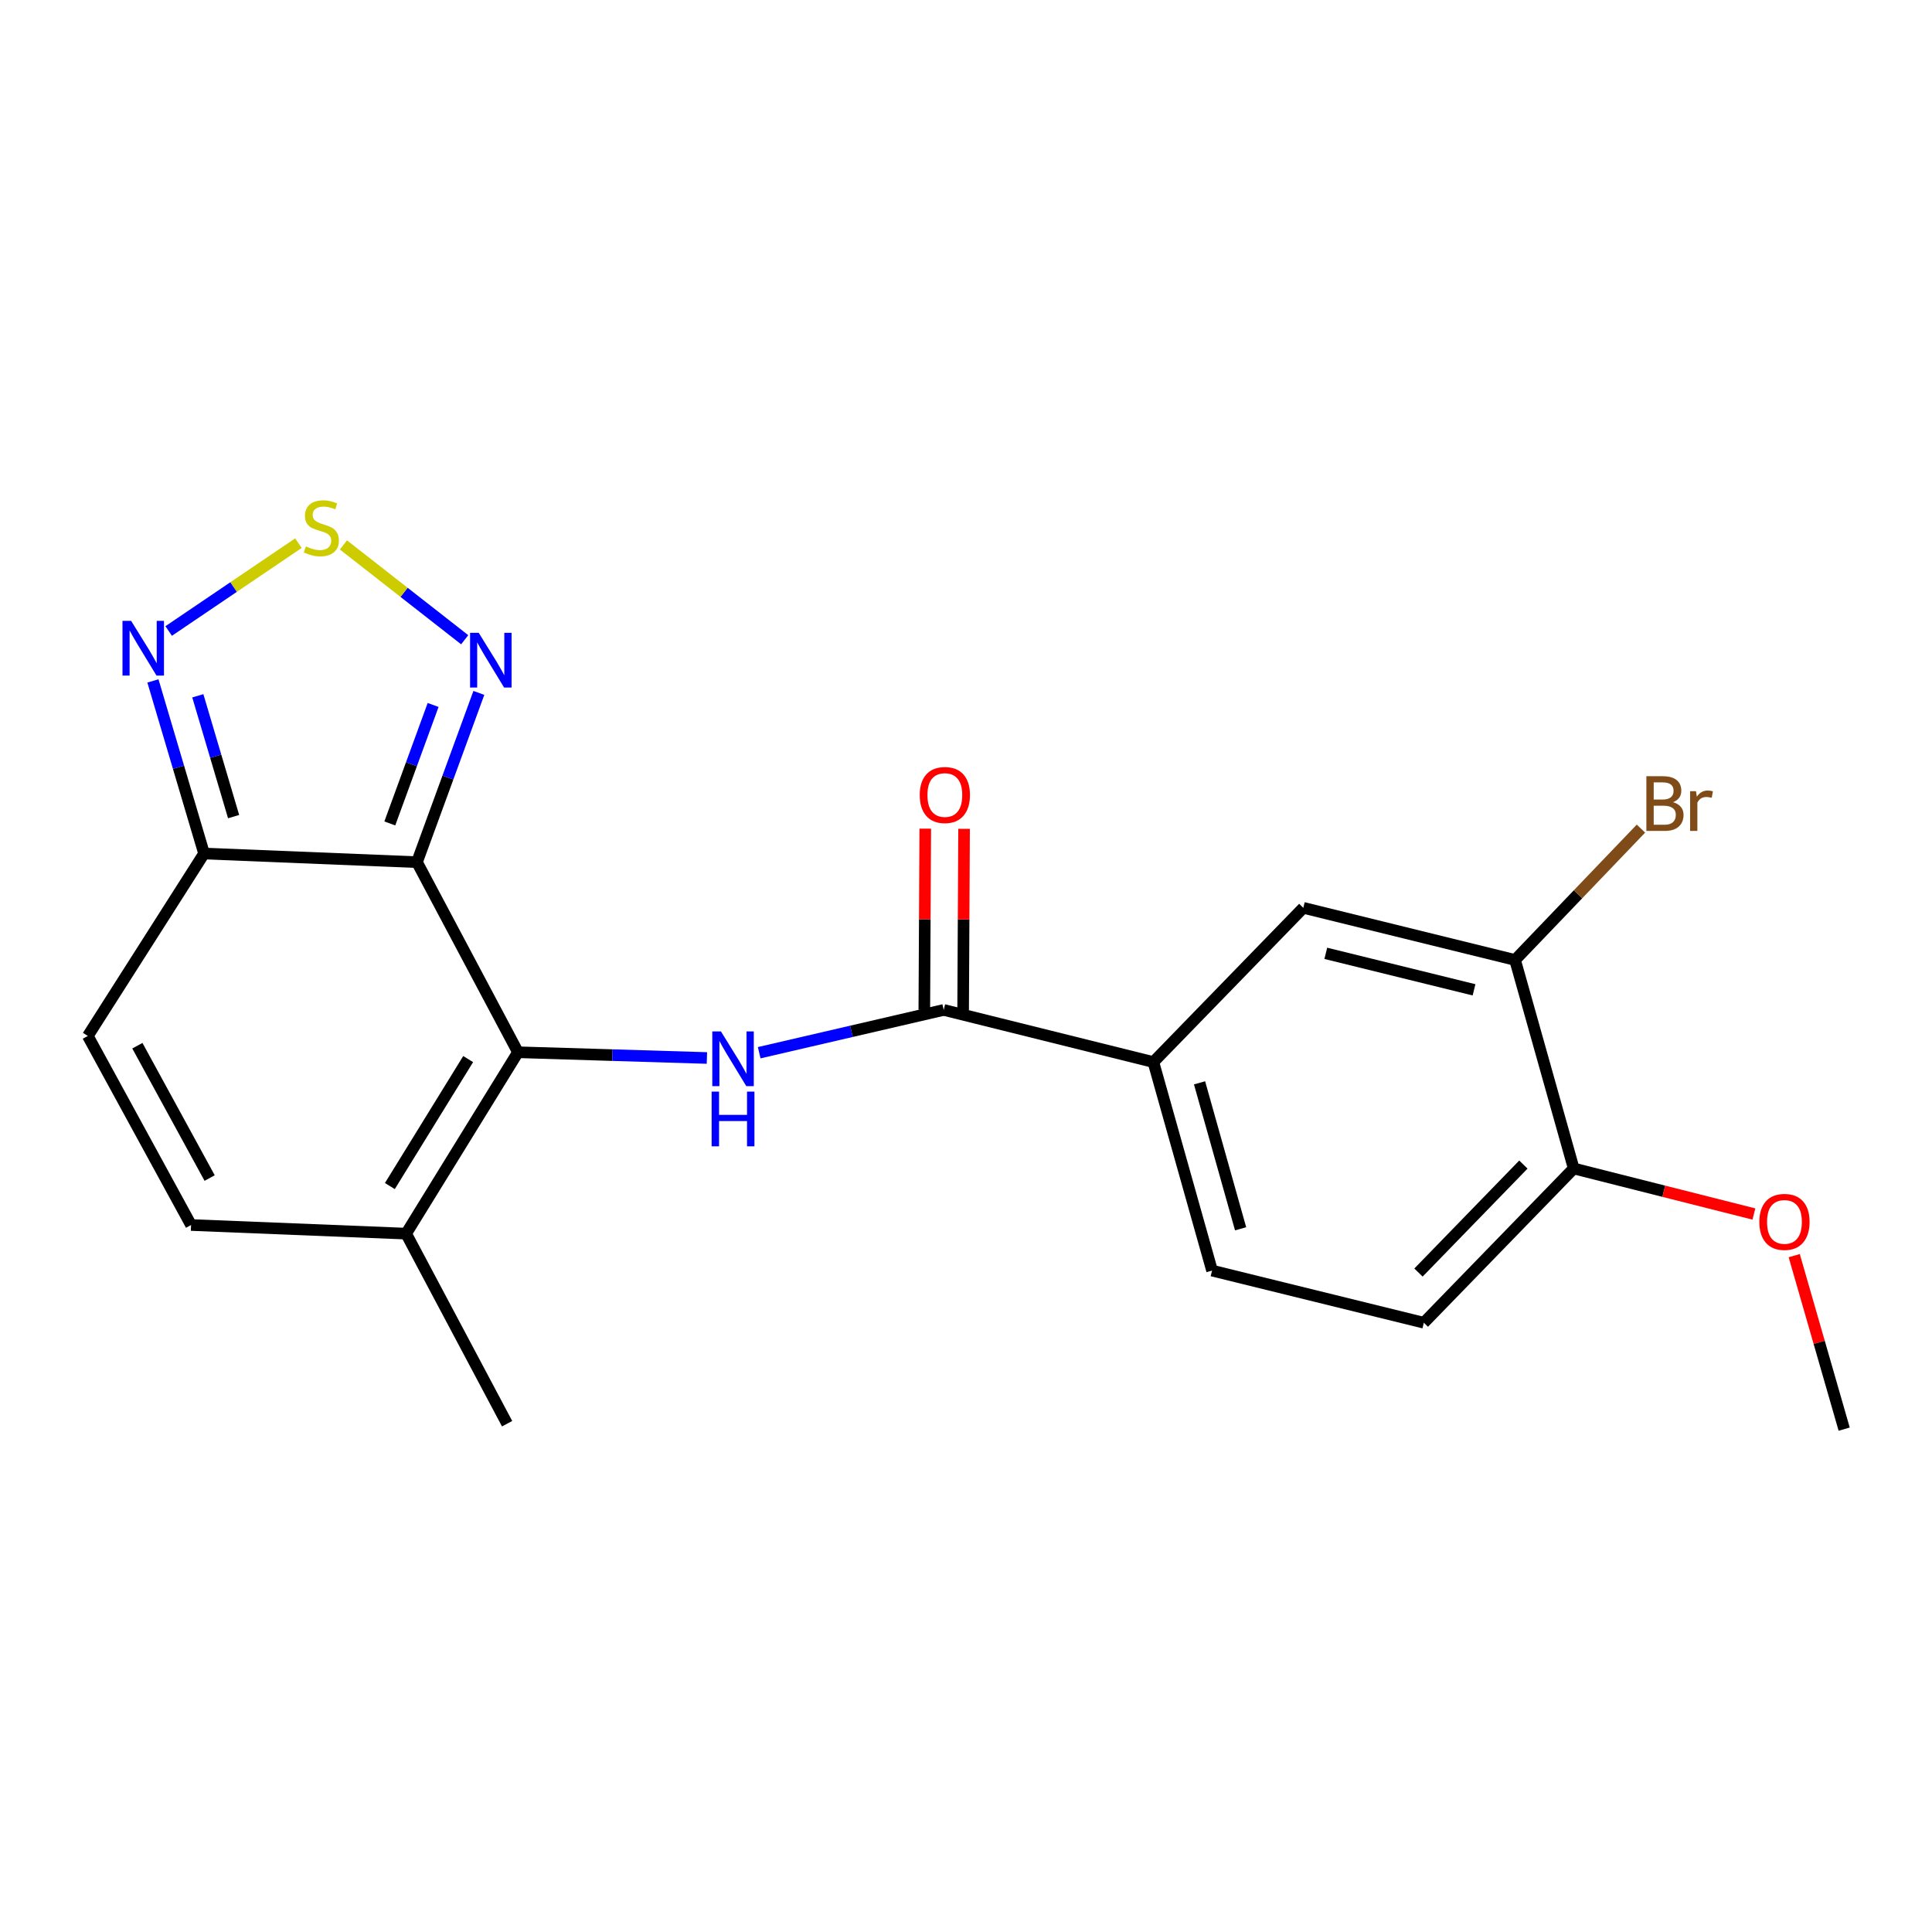 <?xml version='1.0' encoding='iso-8859-1'?>
<svg version='1.1' baseProfile='full'
              xmlns='http://www.w3.org/2000/svg'
                      xmlns:rdkit='http://www.rdkit.org/xml'
                      xmlns:xlink='http://www.w3.org/1999/xlink'
                  xml:space='preserve'
width='1000px' height='1000px' viewBox='0 0 1000 1000'>
<!-- END OF HEADER -->
<rect style='opacity:1.0;fill:#FFFFFF;stroke:none' width='1000' height='1000' x='0' y='0'> </rect>
<path class='bond-0' d='M 215.824,446.25 L 268.101,544.644' style='fill:none;fill-rule:evenodd;stroke:#000000;stroke-width:6px;stroke-linecap:butt;stroke-linejoin:miter;stroke-opacity:1' />
<path class='bond-2' d='M 215.824,446.25 L 105.622,441.786' style='fill:none;fill-rule:evenodd;stroke:#000000;stroke-width:6px;stroke-linecap:butt;stroke-linejoin:miter;stroke-opacity:1' />
<path class='bond-3' d='M 215.824,446.25 L 231.839,402.45' style='fill:none;fill-rule:evenodd;stroke:#000000;stroke-width:6px;stroke-linecap:butt;stroke-linejoin:miter;stroke-opacity:1' />
<path class='bond-3' d='M 231.839,402.45 L 247.855,358.65' style='fill:none;fill-rule:evenodd;stroke:#0000FF;stroke-width:6px;stroke-linecap:butt;stroke-linejoin:miter;stroke-opacity:1' />
<path class='bond-3' d='M 201.761,426.211 L 212.972,395.551' style='fill:none;fill-rule:evenodd;stroke:#000000;stroke-width:6px;stroke-linecap:butt;stroke-linejoin:miter;stroke-opacity:1' />
<path class='bond-3' d='M 212.972,395.551 L 224.182,364.891' style='fill:none;fill-rule:evenodd;stroke:#0000FF;stroke-width:6px;stroke-linecap:butt;stroke-linejoin:miter;stroke-opacity:1' />
<path class='bond-1' d='M 268.101,544.644 L 316.998,546.129' style='fill:none;fill-rule:evenodd;stroke:#000000;stroke-width:6px;stroke-linecap:butt;stroke-linejoin:miter;stroke-opacity:1' />
<path class='bond-1' d='M 316.998,546.129 L 365.895,547.615' style='fill:none;fill-rule:evenodd;stroke:#0000FF;stroke-width:6px;stroke-linecap:butt;stroke-linejoin:miter;stroke-opacity:1' />
<path class='bond-7' d='M 268.101,544.644 L 210.21,638.528' style='fill:none;fill-rule:evenodd;stroke:#000000;stroke-width:6px;stroke-linecap:butt;stroke-linejoin:miter;stroke-opacity:1' />
<path class='bond-7' d='M 242.318,548.182 L 201.794,613.902' style='fill:none;fill-rule:evenodd;stroke:#000000;stroke-width:6px;stroke-linecap:butt;stroke-linejoin:miter;stroke-opacity:1' />
<path class='bond-5' d='M 392.957,544.886 L 440.714,533.811' style='fill:none;fill-rule:evenodd;stroke:#0000FF;stroke-width:6px;stroke-linecap:butt;stroke-linejoin:miter;stroke-opacity:1' />
<path class='bond-5' d='M 440.714,533.811 L 488.471,522.735' style='fill:none;fill-rule:evenodd;stroke:#000000;stroke-width:6px;stroke-linecap:butt;stroke-linejoin:miter;stroke-opacity:1' />
<path class='bond-6' d='M 105.622,441.786 L 92.388,397.115' style='fill:none;fill-rule:evenodd;stroke:#000000;stroke-width:6px;stroke-linecap:butt;stroke-linejoin:miter;stroke-opacity:1' />
<path class='bond-6' d='M 92.388,397.115 L 79.154,352.444' style='fill:none;fill-rule:evenodd;stroke:#0000FF;stroke-width:6px;stroke-linecap:butt;stroke-linejoin:miter;stroke-opacity:1' />
<path class='bond-6' d='M 120.914,422.678 L 111.65,391.408' style='fill:none;fill-rule:evenodd;stroke:#000000;stroke-width:6px;stroke-linecap:butt;stroke-linejoin:miter;stroke-opacity:1' />
<path class='bond-6' d='M 111.65,391.408 L 102.386,360.139' style='fill:none;fill-rule:evenodd;stroke:#0000FF;stroke-width:6px;stroke-linecap:butt;stroke-linejoin:miter;stroke-opacity:1' />
<path class='bond-8' d='M 105.622,441.786 L 45.455,536.206' style='fill:none;fill-rule:evenodd;stroke:#000000;stroke-width:6px;stroke-linecap:butt;stroke-linejoin:miter;stroke-opacity:1' />
<path class='bond-4' d='M 240.526,331.132 L 209.143,306.593' style='fill:none;fill-rule:evenodd;stroke:#0000FF;stroke-width:6px;stroke-linecap:butt;stroke-linejoin:miter;stroke-opacity:1' />
<path class='bond-4' d='M 209.143,306.593 L 177.761,282.054' style='fill:none;fill-rule:evenodd;stroke:#CCCC00;stroke-width:6px;stroke-linecap:butt;stroke-linejoin:miter;stroke-opacity:1' />
<path class='bond-21' d='M 154.463,281.143 L 120.883,303.872' style='fill:none;fill-rule:evenodd;stroke:#CCCC00;stroke-width:6px;stroke-linecap:butt;stroke-linejoin:miter;stroke-opacity:1' />
<path class='bond-21' d='M 120.883,303.872 L 87.303,326.602' style='fill:none;fill-rule:evenodd;stroke:#0000FF;stroke-width:6px;stroke-linecap:butt;stroke-linejoin:miter;stroke-opacity:1' />
<path class='bond-10' d='M 488.471,522.735 L 596.987,549.722' style='fill:none;fill-rule:evenodd;stroke:#000000;stroke-width:6px;stroke-linecap:butt;stroke-linejoin:miter;stroke-opacity:1' />
<path class='bond-14' d='M 498.515,522.788 L 498.76,475.9' style='fill:none;fill-rule:evenodd;stroke:#000000;stroke-width:6px;stroke-linecap:butt;stroke-linejoin:miter;stroke-opacity:1' />
<path class='bond-14' d='M 498.76,475.9 L 499.004,429.013' style='fill:none;fill-rule:evenodd;stroke:#FF0000;stroke-width:6px;stroke-linecap:butt;stroke-linejoin:miter;stroke-opacity:1' />
<path class='bond-14' d='M 478.426,522.683 L 478.671,475.796' style='fill:none;fill-rule:evenodd;stroke:#000000;stroke-width:6px;stroke-linecap:butt;stroke-linejoin:miter;stroke-opacity:1' />
<path class='bond-14' d='M 478.671,475.796 L 478.915,428.908' style='fill:none;fill-rule:evenodd;stroke:#FF0000;stroke-width:6px;stroke-linecap:butt;stroke-linejoin:miter;stroke-opacity:1' />
<path class='bond-19' d='M 210.21,638.528 L 262.476,736.911' style='fill:none;fill-rule:evenodd;stroke:#000000;stroke-width:6px;stroke-linecap:butt;stroke-linejoin:miter;stroke-opacity:1' />
<path class='bond-22' d='M 210.21,638.528 L 98.892,634.064' style='fill:none;fill-rule:evenodd;stroke:#000000;stroke-width:6px;stroke-linecap:butt;stroke-linejoin:miter;stroke-opacity:1' />
<path class='bond-9' d='M 45.455,536.206 L 98.892,634.064' style='fill:none;fill-rule:evenodd;stroke:#000000;stroke-width:6px;stroke-linecap:butt;stroke-linejoin:miter;stroke-opacity:1' />
<path class='bond-9' d='M 71.102,541.257 L 108.509,609.757' style='fill:none;fill-rule:evenodd;stroke:#000000;stroke-width:6px;stroke-linecap:butt;stroke-linejoin:miter;stroke-opacity:1' />
<path class='bond-12' d='M 596.987,549.722 L 674.588,469.889' style='fill:none;fill-rule:evenodd;stroke:#000000;stroke-width:6px;stroke-linecap:butt;stroke-linejoin:miter;stroke-opacity:1' />
<path class='bond-15' d='M 596.987,549.722 L 627.356,657.658' style='fill:none;fill-rule:evenodd;stroke:#000000;stroke-width:6px;stroke-linecap:butt;stroke-linejoin:miter;stroke-opacity:1' />
<path class='bond-15' d='M 620.881,560.471 L 642.139,636.027' style='fill:none;fill-rule:evenodd;stroke:#000000;stroke-width:6px;stroke-linecap:butt;stroke-linejoin:miter;stroke-opacity:1' />
<path class='bond-11' d='M 784.198,496.876 L 674.588,469.889' style='fill:none;fill-rule:evenodd;stroke:#000000;stroke-width:6px;stroke-linecap:butt;stroke-linejoin:miter;stroke-opacity:1' />
<path class='bond-11' d='M 762.954,512.335 L 686.227,493.444' style='fill:none;fill-rule:evenodd;stroke:#000000;stroke-width:6px;stroke-linecap:butt;stroke-linejoin:miter;stroke-opacity:1' />
<path class='bond-17' d='M 784.198,496.876 L 816.776,462.882' style='fill:none;fill-rule:evenodd;stroke:#000000;stroke-width:6px;stroke-linecap:butt;stroke-linejoin:miter;stroke-opacity:1' />
<path class='bond-17' d='M 816.776,462.882 L 849.354,428.889' style='fill:none;fill-rule:evenodd;stroke:#7F4C19;stroke-width:6px;stroke-linecap:butt;stroke-linejoin:miter;stroke-opacity:1' />
<path class='bond-23' d='M 784.198,496.876 L 814.545,604.801' style='fill:none;fill-rule:evenodd;stroke:#000000;stroke-width:6px;stroke-linecap:butt;stroke-linejoin:miter;stroke-opacity:1' />
<path class='bond-13' d='M 814.545,604.801 L 736.977,684.645' style='fill:none;fill-rule:evenodd;stroke:#000000;stroke-width:6px;stroke-linecap:butt;stroke-linejoin:miter;stroke-opacity:1' />
<path class='bond-13' d='M 788.5,602.779 L 734.203,658.67' style='fill:none;fill-rule:evenodd;stroke:#000000;stroke-width:6px;stroke-linecap:butt;stroke-linejoin:miter;stroke-opacity:1' />
<path class='bond-18' d='M 814.545,604.801 L 861.181,616.586' style='fill:none;fill-rule:evenodd;stroke:#000000;stroke-width:6px;stroke-linecap:butt;stroke-linejoin:miter;stroke-opacity:1' />
<path class='bond-18' d='M 861.181,616.586 L 907.817,628.372' style='fill:none;fill-rule:evenodd;stroke:#FF0000;stroke-width:6px;stroke-linecap:butt;stroke-linejoin:miter;stroke-opacity:1' />
<path class='bond-16' d='M 627.356,657.658 L 736.977,684.645' style='fill:none;fill-rule:evenodd;stroke:#000000;stroke-width:6px;stroke-linecap:butt;stroke-linejoin:miter;stroke-opacity:1' />
<path class='bond-20' d='M 928.685,649.921 L 941.615,694.822' style='fill:none;fill-rule:evenodd;stroke:#FF0000;stroke-width:6px;stroke-linecap:butt;stroke-linejoin:miter;stroke-opacity:1' />
<path class='bond-20' d='M 941.615,694.822 L 954.545,739.723' style='fill:none;fill-rule:evenodd;stroke:#000000;stroke-width:6px;stroke-linecap:butt;stroke-linejoin:miter;stroke-opacity:1' />
<path  class='atom-2' d='M 373.159 533.866
L 382.439 548.866
Q 383.359 550.346, 384.839 553.026
Q 386.319 555.706, 386.399 555.866
L 386.399 533.866
L 390.159 533.866
L 390.159 562.186
L 386.279 562.186
L 376.319 545.786
Q 375.159 543.866, 373.919 541.666
Q 372.719 539.466, 372.359 538.786
L 372.359 562.186
L 368.679 562.186
L 368.679 533.866
L 373.159 533.866
' fill='#0000FF'/>
<path  class='atom-2' d='M 368.339 565.018
L 372.179 565.018
L 372.179 577.058
L 386.659 577.058
L 386.659 565.018
L 390.499 565.018
L 390.499 593.338
L 386.659 593.338
L 386.659 580.258
L 372.179 580.258
L 372.179 593.338
L 368.339 593.338
L 368.339 565.018
' fill='#0000FF'/>
<path  class='atom-4' d='M 247.79 327.547
L 257.07 342.547
Q 257.99 344.027, 259.47 346.707
Q 260.95 349.387, 261.03 349.547
L 261.03 327.547
L 264.79 327.547
L 264.79 355.867
L 260.91 355.867
L 250.95 339.467
Q 249.79 337.547, 248.55 335.347
Q 247.35 333.147, 246.99 332.467
L 246.99 355.867
L 243.31 355.867
L 243.31 327.547
L 247.79 327.547
' fill='#0000FF'/>
<path  class='atom-5' d='M 158.326 282.833
Q 158.646 282.953, 159.966 283.513
Q 161.286 284.073, 162.726 284.433
Q 164.206 284.753, 165.646 284.753
Q 168.326 284.753, 169.886 283.473
Q 171.446 282.153, 171.446 279.873
Q 171.446 278.313, 170.646 277.353
Q 169.886 276.393, 168.686 275.873
Q 167.486 275.353, 165.486 274.753
Q 162.966 273.993, 161.446 273.273
Q 159.966 272.553, 158.886 271.033
Q 157.846 269.513, 157.846 266.953
Q 157.846 263.393, 160.246 261.193
Q 162.686 258.993, 167.486 258.993
Q 170.766 258.993, 174.486 260.553
L 173.566 263.633
Q 170.166 262.233, 167.606 262.233
Q 164.846 262.233, 163.326 263.393
Q 161.806 264.513, 161.846 266.473
Q 161.846 267.993, 162.606 268.913
Q 163.406 269.833, 164.526 270.353
Q 165.686 270.873, 167.606 271.473
Q 170.166 272.273, 171.686 273.073
Q 173.206 273.873, 174.286 275.513
Q 175.406 277.113, 175.406 279.873
Q 175.406 283.793, 172.766 285.913
Q 170.166 287.993, 165.806 287.993
Q 163.286 287.993, 161.366 287.433
Q 159.486 286.913, 157.246 285.993
L 158.326 282.833
' fill='#CCCC00'/>
<path  class='atom-7' d='M 67.878 321.353
L 77.158 336.353
Q 78.078 337.833, 79.558 340.513
Q 81.038 343.193, 81.118 343.353
L 81.118 321.353
L 84.878 321.353
L 84.878 349.673
L 80.998 349.673
L 71.038 333.273
Q 69.878 331.353, 68.638 329.153
Q 67.438 326.953, 67.078 326.273
L 67.078 349.673
L 63.398 349.673
L 63.398 321.353
L 67.878 321.353
' fill='#0000FF'/>
<path  class='atom-15' d='M 476.051 411.498
Q 476.051 404.698, 479.411 400.898
Q 482.771 397.098, 489.051 397.098
Q 495.331 397.098, 498.691 400.898
Q 502.051 404.698, 502.051 411.498
Q 502.051 418.378, 498.651 422.298
Q 495.251 426.178, 489.051 426.178
Q 482.811 426.178, 479.411 422.298
Q 476.051 418.418, 476.051 411.498
M 489.051 422.978
Q 493.371 422.978, 495.691 420.098
Q 498.051 417.178, 498.051 411.498
Q 498.051 405.938, 495.691 403.138
Q 493.371 400.298, 489.051 400.298
Q 484.731 400.298, 482.371 403.098
Q 480.051 405.898, 480.051 411.498
Q 480.051 417.218, 482.371 420.098
Q 484.731 422.978, 489.051 422.978
' fill='#FF0000'/>
<path  class='atom-18' d='M 865.917 415.207
Q 868.637 415.967, 869.997 417.647
Q 871.397 419.287, 871.397 421.727
Q 871.397 425.647, 868.877 427.887
Q 866.397 430.087, 861.677 430.087
L 852.157 430.087
L 852.157 401.767
L 860.517 401.767
Q 865.357 401.767, 867.797 403.727
Q 870.237 405.687, 870.237 409.287
Q 870.237 413.567, 865.917 415.207
M 855.957 404.967
L 855.957 413.847
L 860.517 413.847
Q 863.317 413.847, 864.757 412.727
Q 866.237 411.567, 866.237 409.287
Q 866.237 404.967, 860.517 404.967
L 855.957 404.967
M 861.677 426.887
Q 864.437 426.887, 865.917 425.567
Q 867.397 424.247, 867.397 421.727
Q 867.397 419.407, 865.757 418.247
Q 864.157 417.047, 861.077 417.047
L 855.957 417.047
L 855.957 426.887
L 861.677 426.887
' fill='#7F4C19'/>
<path  class='atom-18' d='M 877.837 409.527
L 878.277 412.367
Q 880.437 409.167, 883.957 409.167
Q 885.077 409.167, 886.597 409.567
L 885.997 412.927
Q 884.277 412.527, 883.317 412.527
Q 881.637 412.527, 880.517 413.207
Q 879.437 413.847, 878.557 415.407
L 878.557 430.087
L 874.797 430.087
L 874.797 409.527
L 877.837 409.527
' fill='#7F4C19'/>
<path  class='atom-19' d='M 910.63 632.448
Q 910.63 625.648, 913.99 621.848
Q 917.35 618.048, 923.63 618.048
Q 929.91 618.048, 933.27 621.848
Q 936.63 625.648, 936.63 632.448
Q 936.63 639.328, 933.23 643.248
Q 929.83 647.128, 923.63 647.128
Q 917.39 647.128, 913.99 643.248
Q 910.63 639.368, 910.63 632.448
M 923.63 643.928
Q 927.95 643.928, 930.27 641.048
Q 932.63 638.128, 932.63 632.448
Q 932.63 626.888, 930.27 624.088
Q 927.95 621.248, 923.63 621.248
Q 919.31 621.248, 916.95 624.048
Q 914.63 626.848, 914.63 632.448
Q 914.63 638.168, 916.95 641.048
Q 919.31 643.928, 923.63 643.928
' fill='#FF0000'/>
</svg>
